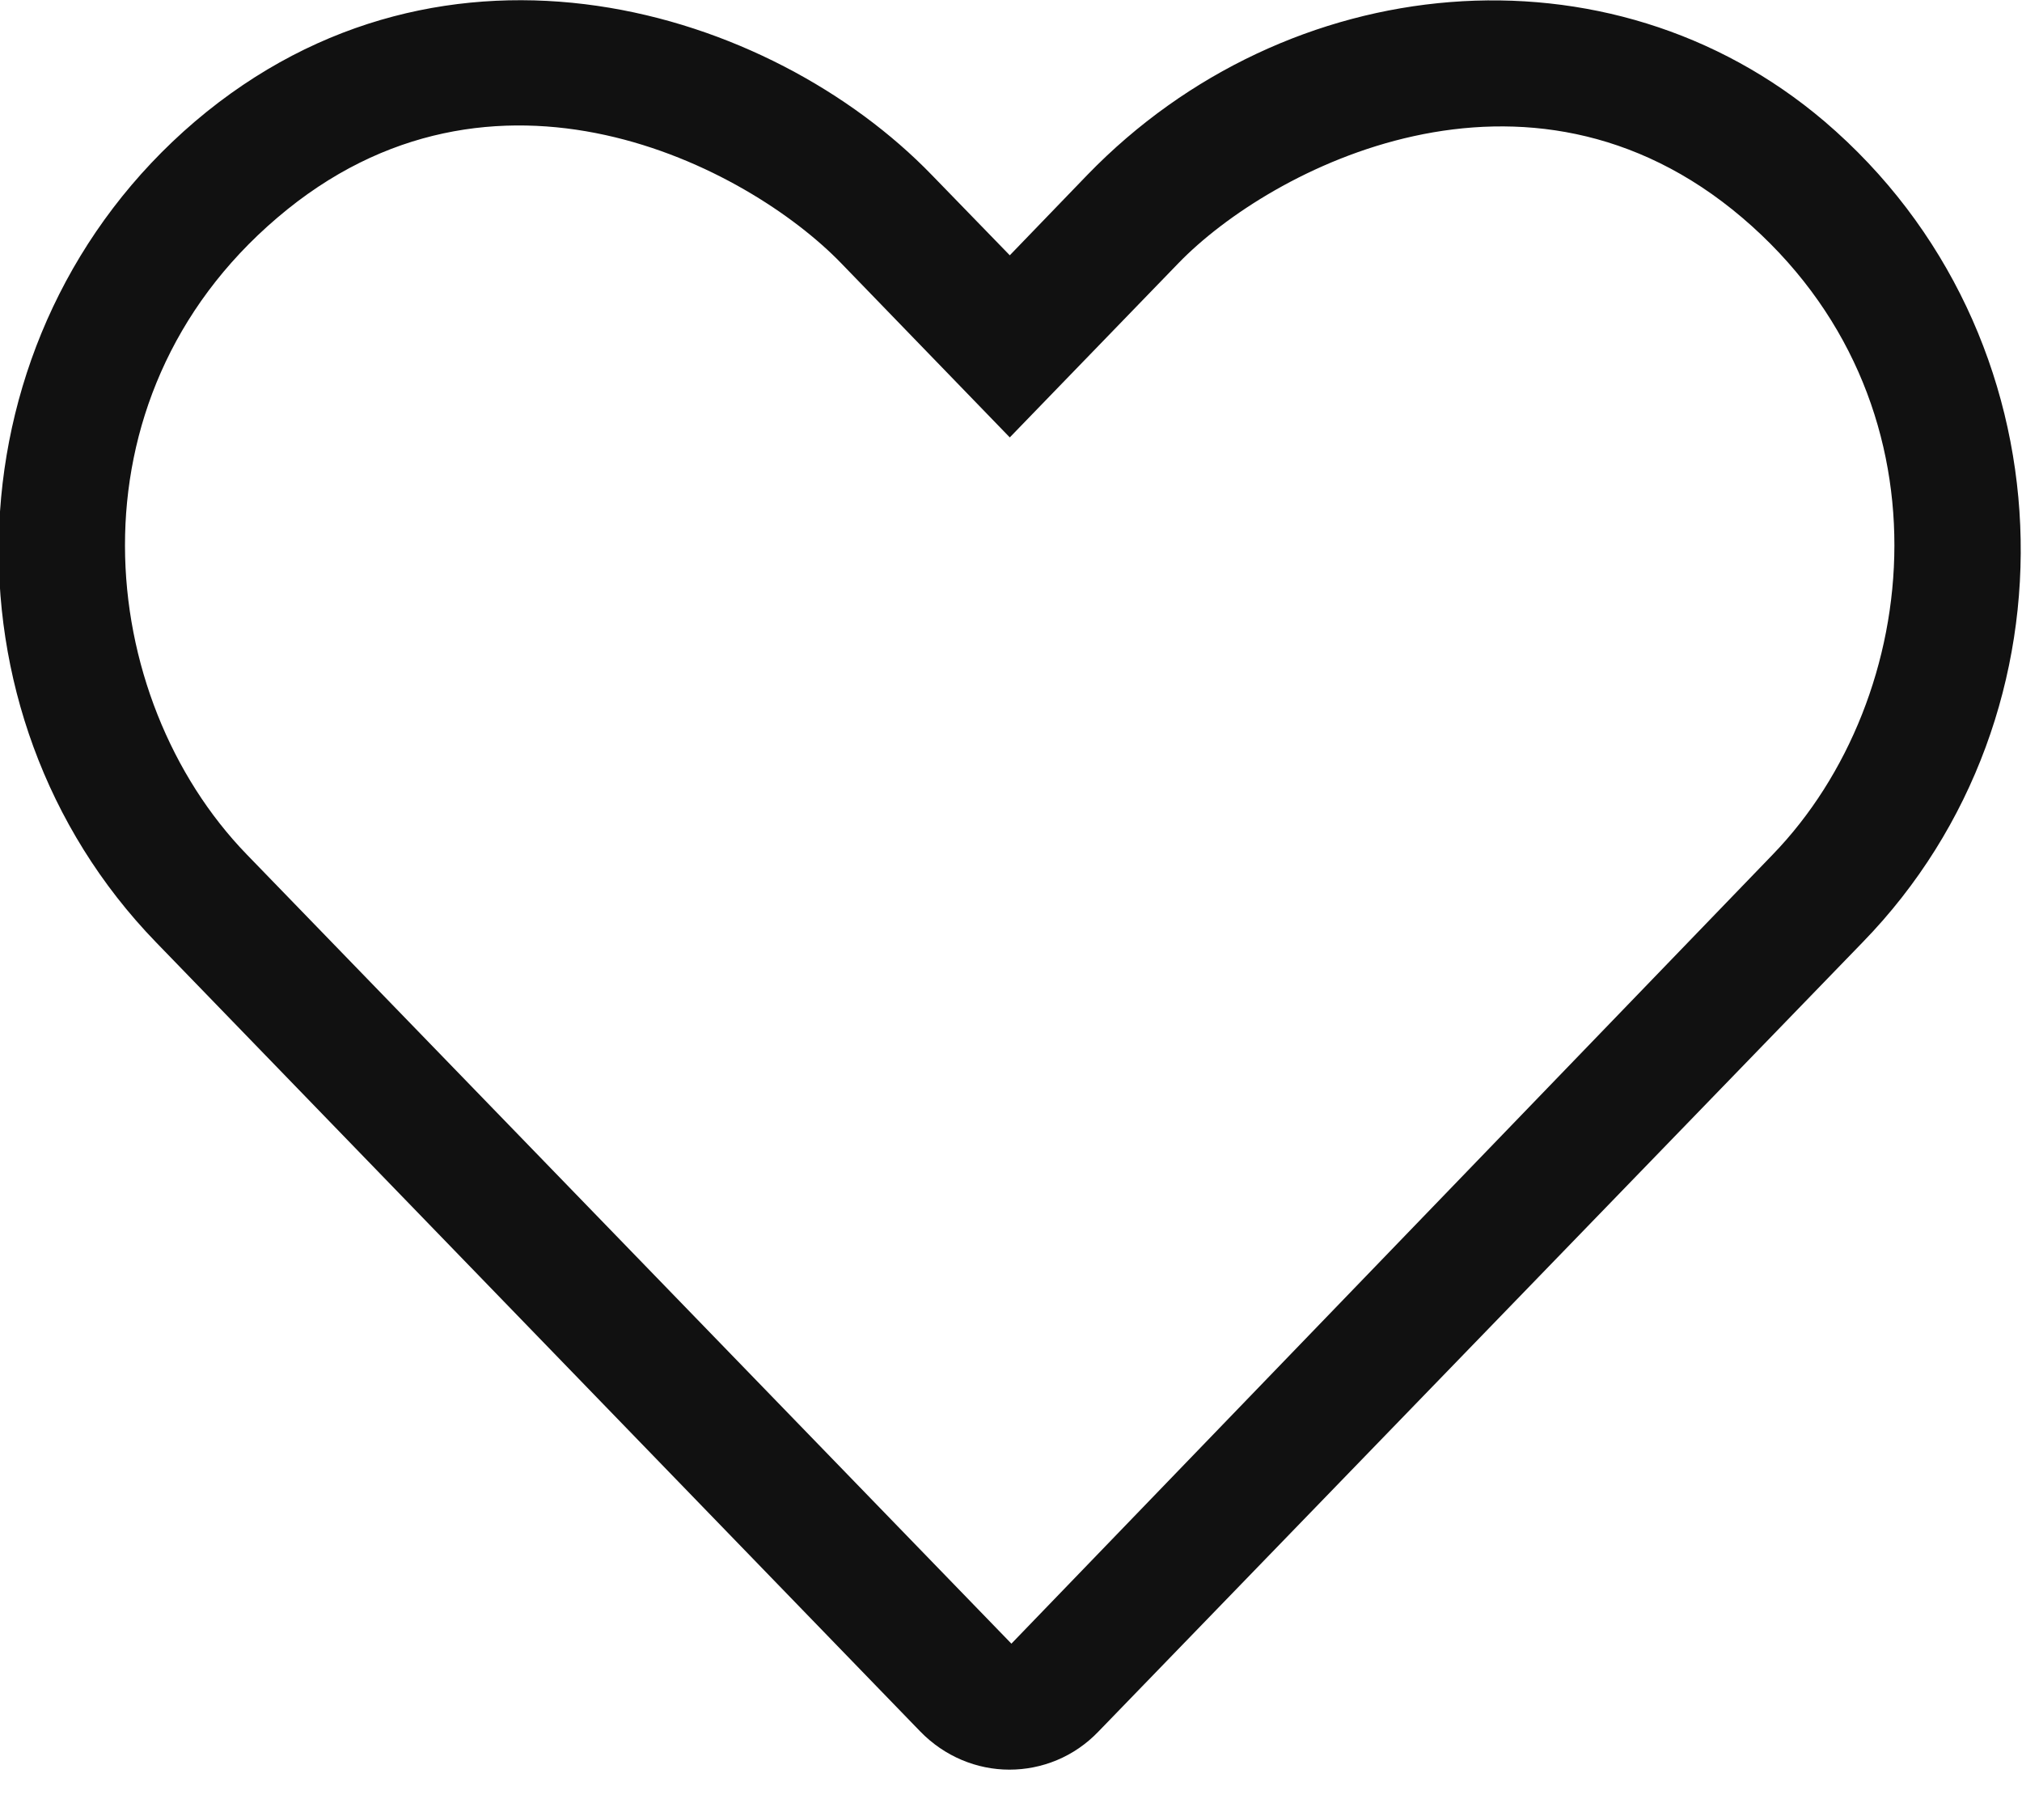 <svg width="20" height="18" viewBox="0 0 20 18" fill="none" xmlns="http://www.w3.org/2000/svg">
<path fill-rule="evenodd" clip-rule="evenodd" d="M10.757 1.728C12.734 -0.311 15.918 -0.611 18.047 1.201C20.5 3.295 20.629 7.053 18.425 9.318L10.867 17.123C10.625 17.377 10.304 17.502 9.984 17.502C9.664 17.502 9.343 17.373 9.101 17.123L1.542 9.318C-0.653 7.053 -0.524 3.295 1.929 1.201C4.41 -0.908 7.625 0.084 9.218 1.732L9.988 2.525L10.757 1.728ZM10.004 16.256L17.535 8.451C19.035 6.9 19.343 3.951 17.234 2.154C15.101 0.338 12.562 1.666 11.656 2.603L9.988 4.326L8.32 2.603C7.398 1.65 4.882 0.326 2.742 2.154C0.628 3.955 0.941 6.904 2.441 8.451L10.004 16.256Z" fill="#111111"/>
</svg>